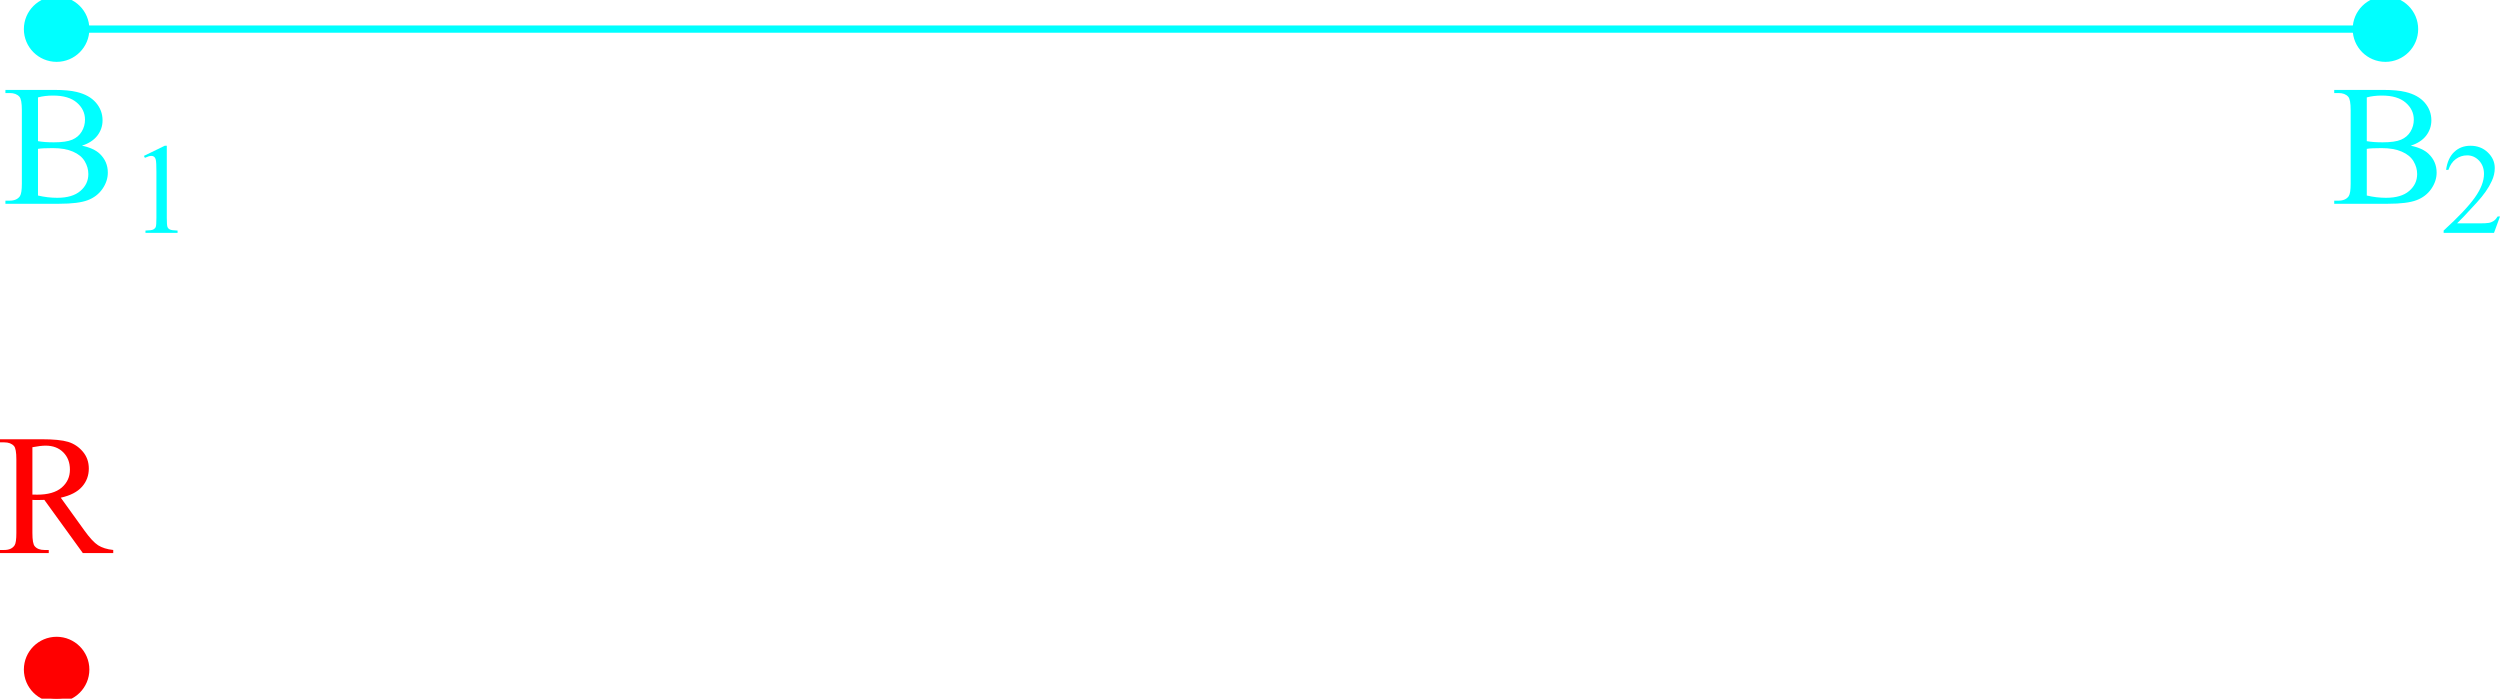 <?xml version="1.0" encoding="UTF-8"?>
<!-- 2020-07-05 09:13:01 Generated by QCAD SVG Exporter -->
<svg width="85.881mm" height="24mm" viewBox="38.055 -81 85.881 24" version="1.1" xmlns="http://www.w3.org/2000/svg" style="stroke-linecap:round;stroke-linejoin:round;fill:none">
    <g transform="scale(1,-1)">
        <!-- Line -->
        <path d="M40,80 L120,80 " style="stroke:#00ffff;stroke-width:0.25;"/>
        <!-- Circle -->
        <circle cx="40" cy="80" r="1" style="stroke:#00ffff;stroke-width:0.25;"/>
        <!-- Circle -->
        <circle cx="120" cy="80" r="1" style="stroke:#00ffff;stroke-width:0.25;"/>
        <!-- Text: B -->
        <g>
            <path d="M120.871,75.996 C121.142,75.938 121.345,75.846 121.479,75.719 C121.666,75.542 121.759,75.326 121.759,75.07 C121.759,74.876 121.698,74.69 121.575,74.512 C121.452,74.334 121.283,74.204 121.068,74.123 C120.854,74.041 120.527,74 120.087,74 L118.241,74 L118.241,74.107 L118.388,74.107 C118.551,74.107 118.669,74.159 118.74,74.262 C118.784,74.33 118.806,74.473 118.806,74.692 L118.806,77.219 C118.806,77.461 118.778,77.614 118.722,77.677 C118.647,77.762 118.536,77.804 118.388,77.804 L118.241,77.804 L118.241,77.911 L119.931,77.911 C120.246,77.911 120.499,77.888 120.689,77.841 C120.978,77.772 121.198,77.65 121.35,77.474 C121.502,77.298 121.578,77.095 121.578,76.867 C121.578,76.671 121.518,76.495 121.399,76.34 C121.28,76.186 121.104,76.071 120.871,75.996 M119.36,76.151 C119.431,76.138 119.512,76.128 119.603,76.121 C119.695,76.114 119.795,76.111 119.905,76.111 C120.186,76.111 120.397,76.141 120.538,76.202 C120.679,76.262 120.787,76.355 120.862,76.48 C120.937,76.605 120.975,76.742 120.975,76.89 C120.975,77.118 120.882,77.314 120.695,77.475 C120.509,77.637 120.236,77.717 119.879,77.717 C119.687,77.717 119.514,77.696 119.36,77.654 L119.36,76.151 M119.36,74.283 C119.583,74.231 119.803,74.205 120.02,74.205 C120.368,74.205 120.634,74.283 120.816,74.44 C120.999,74.597 121.09,74.79 121.09,75.021 C121.09,75.173 121.049,75.319 120.966,75.459 C120.883,75.6 120.749,75.71 120.562,75.791 C120.376,75.872 120.145,75.912 119.87,75.912 C119.751,75.912 119.649,75.91 119.565,75.906 C119.48,75.902 119.412,75.896 119.36,75.886 L119.36,74.283 " style="fill:#00ffff;fill-rule:evenodd;"/>
        </g>
        <!-- Text: 2 -->
        <g>
            <path d="M123.936,73.564 L123.73,73 L122,73 L122,73.08 C122.509,73.544 122.867,73.924 123.075,74.218 C123.283,74.512 123.386,74.781 123.386,75.025 C123.386,75.21 123.329,75.363 123.216,75.483 C123.102,75.603 122.965,75.663 122.807,75.663 C122.663,75.663 122.533,75.62 122.419,75.536 C122.304,75.452 122.219,75.328 122.164,75.165 L122.084,75.165 C122.12,75.432 122.213,75.637 122.362,75.779 C122.512,75.922 122.698,75.993 122.921,75.993 C123.159,75.993 123.358,75.917 123.517,75.764 C123.677,75.611 123.756,75.431 123.756,75.224 C123.756,75.075 123.722,74.927 123.652,74.778 C123.546,74.544 123.373,74.297 123.133,74.036 C122.774,73.644 122.55,73.407 122.461,73.327 L123.226,73.327 C123.382,73.327 123.491,73.332 123.554,73.344 C123.617,73.355 123.673,73.379 123.724,73.414 C123.774,73.45 123.818,73.5 123.856,73.564 L123.936,73.564 " style="fill:#00ffff;fill-rule:evenodd;"/>
        </g>
        <!-- Text: B -->
        <g>
            <path d="M40.871,75.996 C41.142,75.938 41.345,75.846 41.48,75.719 C41.666,75.542 41.759,75.326 41.759,75.07 C41.759,74.876 41.698,74.69 41.575,74.512 C41.452,74.334 41.283,74.204 41.069,74.123 C40.854,74.041 40.527,74 40.087,74 L38.241,74 L38.241,74.107 L38.388,74.107 C38.551,74.107 38.669,74.159 38.74,74.262 C38.784,74.33 38.806,74.473 38.806,74.692 L38.806,77.219 C38.806,77.461 38.778,77.614 38.722,77.677 C38.647,77.762 38.536,77.804 38.388,77.804 L38.241,77.804 L38.241,77.911 L39.931,77.911 C40.246,77.911 40.499,77.888 40.689,77.841 C40.978,77.772 41.198,77.65 41.35,77.474 C41.502,77.298 41.578,77.095 41.578,76.867 C41.578,76.671 41.518,76.495 41.399,76.34 C41.279,76.186 41.104,76.071 40.871,75.996 M39.36,76.151 C39.431,76.138 39.512,76.128 39.603,76.121 C39.695,76.114 39.795,76.111 39.905,76.111 C40.185,76.111 40.397,76.141 40.538,76.202 C40.679,76.262 40.787,76.355 40.862,76.48 C40.937,76.605 40.975,76.742 40.975,76.89 C40.975,77.118 40.882,77.314 40.695,77.475 C40.508,77.637 40.236,77.717 39.879,77.717 C39.687,77.717 39.514,77.696 39.36,77.654 L39.36,76.151 M39.36,74.283 C39.583,74.231 39.803,74.205 40.02,74.205 C40.368,74.205 40.633,74.283 40.816,74.44 C40.999,74.597 41.09,74.79 41.09,75.021 C41.09,75.173 41.049,75.319 40.966,75.459 C40.883,75.6 40.749,75.71 40.562,75.791 C40.376,75.872 40.145,75.912 39.87,75.912 C39.751,75.912 39.649,75.91 39.565,75.906 C39.48,75.902 39.412,75.896 39.36,75.886 L39.36,74.283 " style="fill:#00ffff;fill-rule:evenodd;"/>
        </g>
        <!-- Text: 1 -->
        <g>
            <path d="M43,75.645 L43.714,75.993 L43.785,75.993 L43.785,73.517 C43.785,73.353 43.792,73.25 43.806,73.21 C43.819,73.169 43.848,73.138 43.891,73.117 C43.934,73.095 44.022,73.083 44.155,73.08 L44.155,73 L43.052,73 L43.052,73.08 C43.19,73.083 43.28,73.095 43.32,73.116 C43.361,73.137 43.389,73.165 43.404,73.2 C43.42,73.235 43.428,73.341 43.428,73.517 L43.428,75.1 C43.428,75.314 43.421,75.451 43.407,75.511 C43.397,75.557 43.378,75.591 43.352,75.613 C43.325,75.635 43.293,75.645 43.255,75.645 C43.202,75.645 43.128,75.623 43.032,75.578 L43,75.645 " style="fill:#00ffff;fill-rule:evenodd;"/>
        </g>
        <!-- Text: R -->
        <g>
            <path d="M41.945,62 L40.901,62 L39.578,63.828 C39.48,63.825 39.4,63.823 39.338,63.823 C39.313,63.823 39.286,63.823 39.257,63.824 C39.229,63.825 39.199,63.827 39.168,63.828 L39.168,62.692 C39.168,62.446 39.195,62.293 39.249,62.234 C39.322,62.149 39.431,62.107 39.578,62.107 L39.73,62.107 L39.73,62 L38.055,62 L38.055,62.107 L38.202,62.107 C38.367,62.107 38.486,62.16 38.557,62.268 C38.597,62.328 38.617,62.469 38.617,62.692 L38.617,65.219 C38.617,65.465 38.59,65.617 38.536,65.677 C38.461,65.762 38.35,65.804 38.202,65.804 L38.055,65.804 L38.055,65.911 L39.48,65.911 C39.895,65.911 40.201,65.88 40.398,65.82 C40.595,65.759 40.762,65.648 40.9,65.485 C41.037,65.323 41.106,65.129 41.106,64.904 C41.106,64.664 41.028,64.455 40.871,64.278 C40.714,64.101 40.471,63.976 40.143,63.903 L40.95,62.782 C41.135,62.524 41.293,62.353 41.426,62.268 C41.559,62.184 41.732,62.13 41.945,62.107 L41.945,62 M39.168,64.01 C39.205,64.01 39.236,64.01 39.263,64.009 C39.29,64.008 39.312,64.007 39.33,64.007 C39.703,64.007 39.984,64.088 40.173,64.249 C40.362,64.411 40.457,64.617 40.457,64.867 C40.457,65.111 40.381,65.309 40.228,65.462 C40.075,65.615 39.873,65.691 39.621,65.691 C39.509,65.691 39.358,65.673 39.168,65.637 L39.168,64.01 " style="fill:#ff0000;fill-rule:evenodd;"/>
        </g>
        <!-- Circle -->
        <circle cx="40" cy="58" r="1" style="stroke:#ff0000;stroke-width:0.25;"/>
        <!-- Hatch -->
        <path d="M41,58 C41,58.552 40.552,59 40,59 C39.448,59 39,58.552 39,58 C39,57.448 39.448,57 40,57 C40.552,57 41,57.448 41,58 " style="fill:#ff0000;fill-rule:evenodd;"/>
        <!-- Hatch -->
        <path d="M121,80 C121,80.552 120.552,81 120,81 C119.448,81 119,80.552 119,80 C119,79.448 119.448,79 120,79 C120.552,79 121,79.448 121,80 " style="fill:#00ffff;fill-rule:evenodd;"/>
        <!-- Hatch -->
        <path d="M41,80 C41,80.552 40.552,81 40,81 C39.448,81 39,80.552 39,80 C39,79.448 39.448,79 40,79 C40.552,79 41,79.448 41,80 " style="fill:#00ffff;fill-rule:evenodd;"/>
    </g>
</svg>
